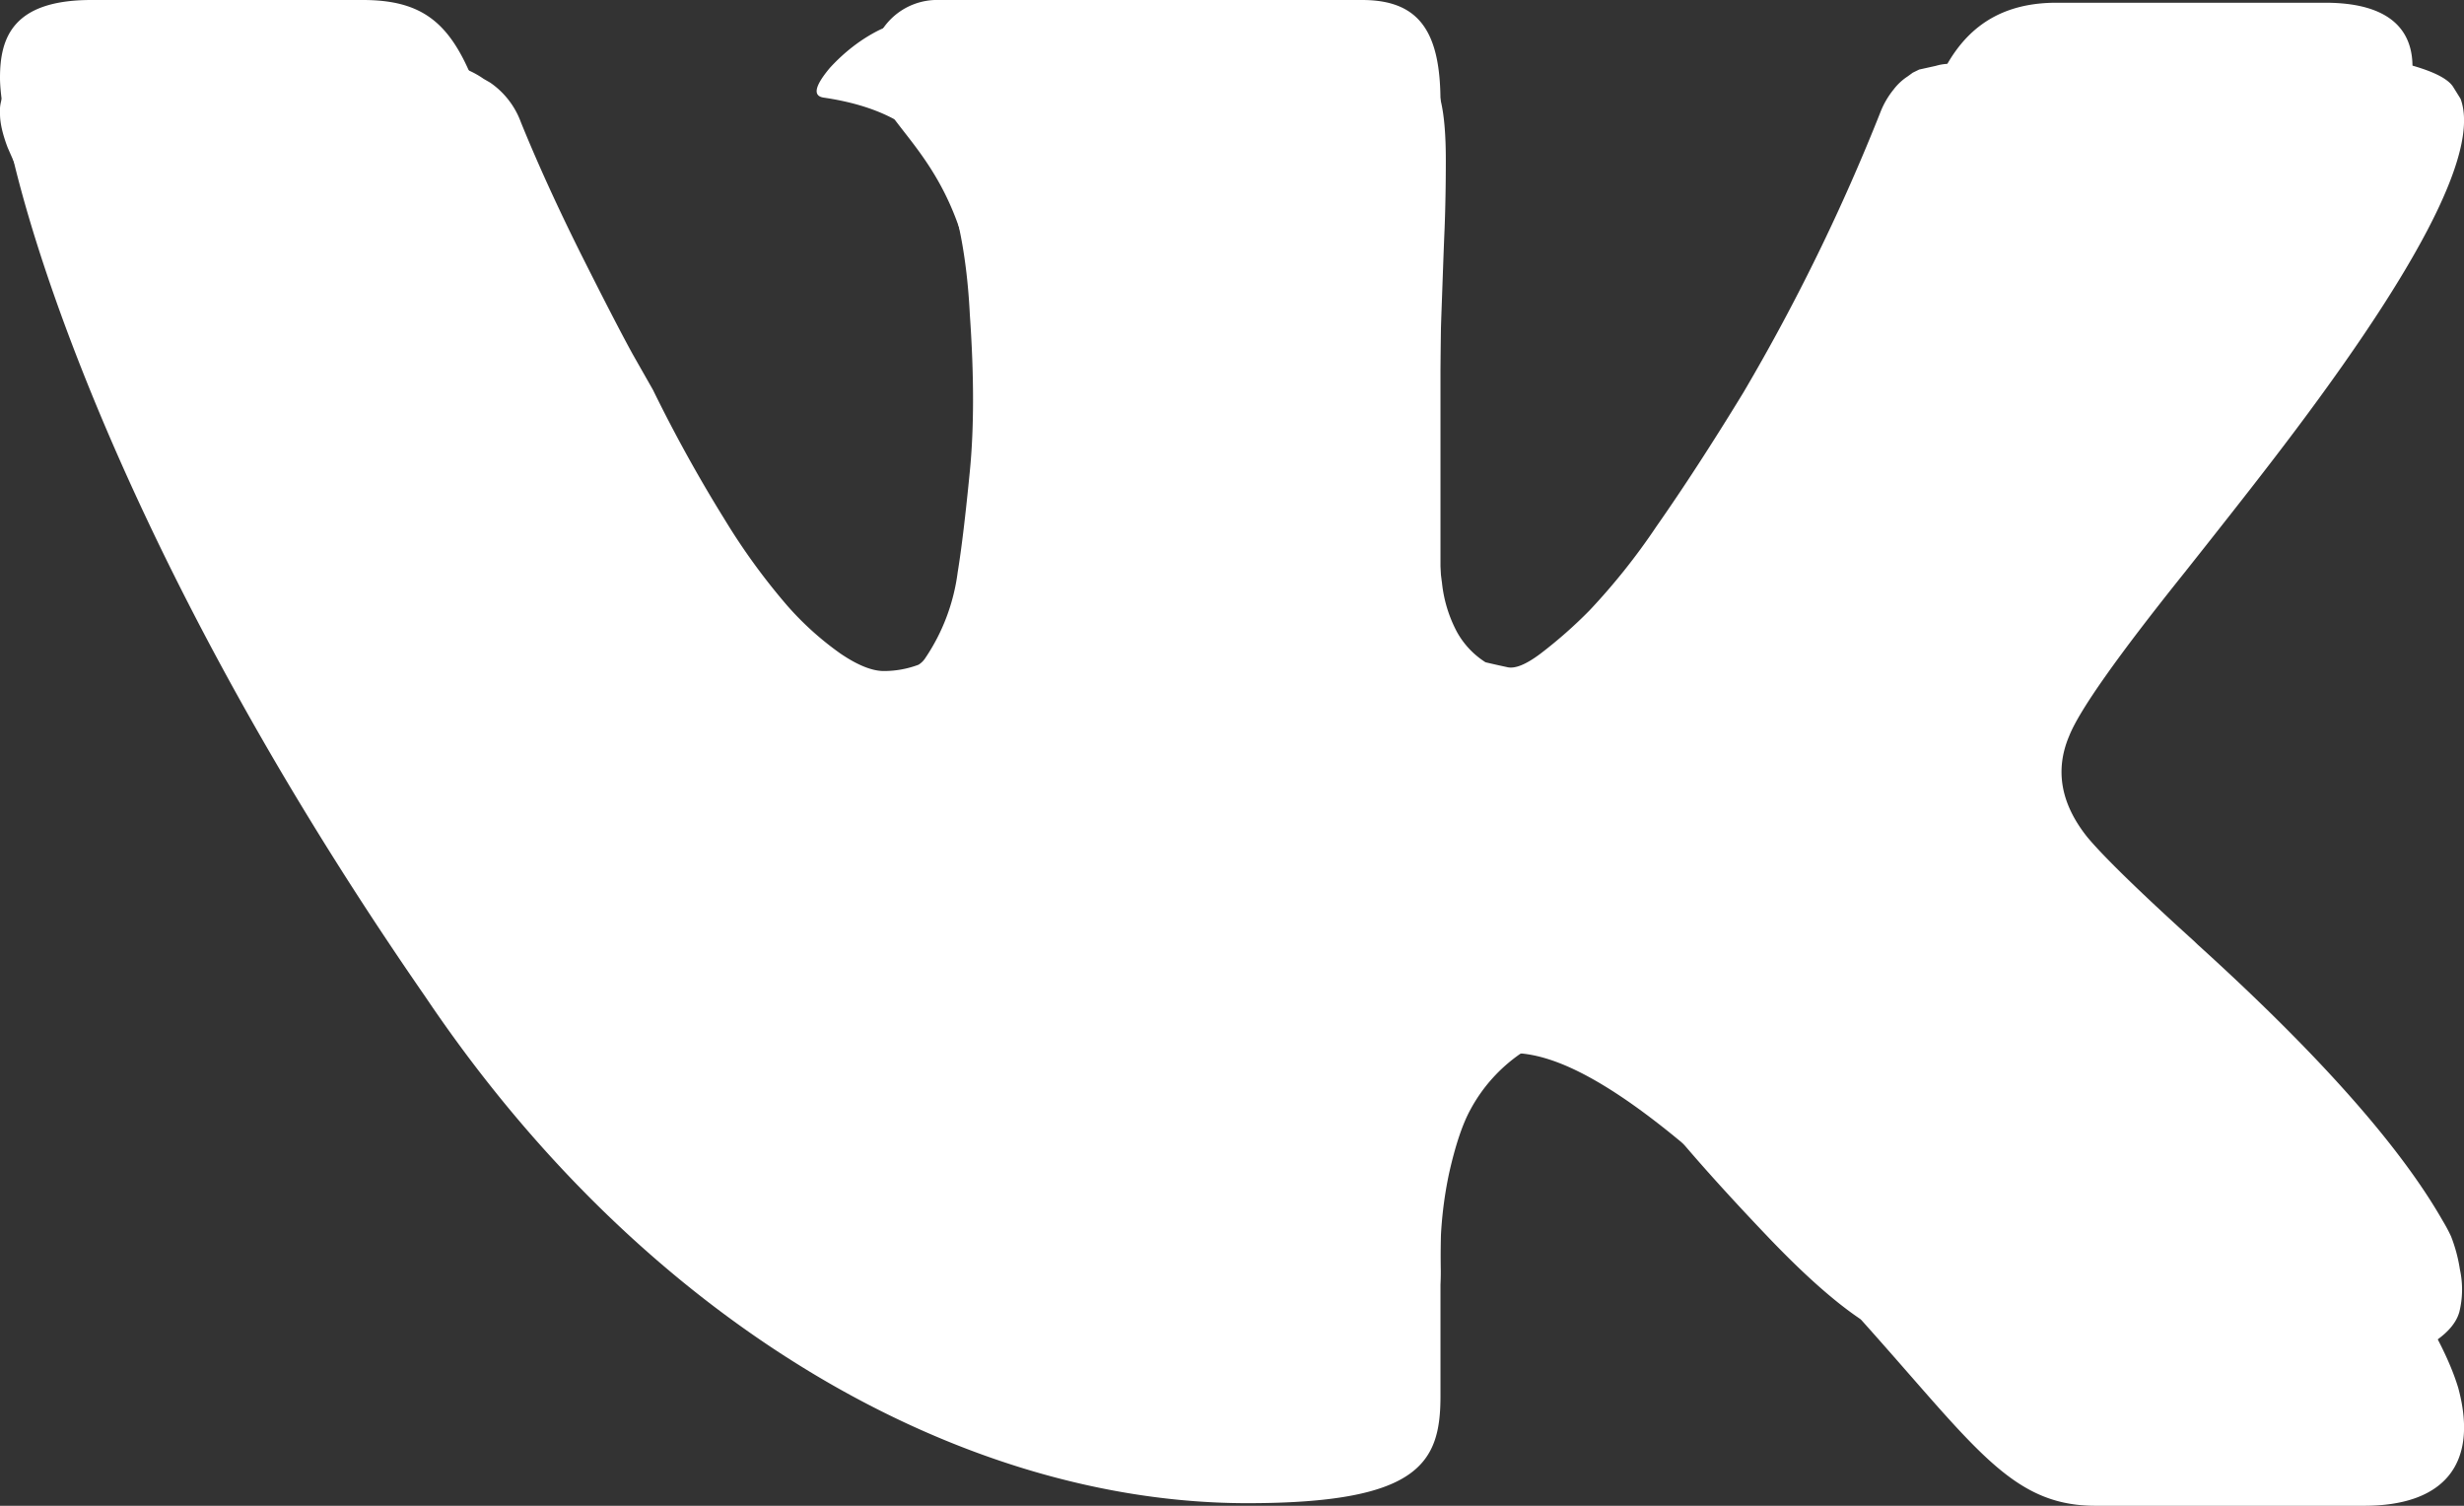 <svg width="18" height="11" xmlns="http://www.w3.org/2000/svg"><rect width="100%" height="100%" fill="#333333" stroke="none"/><g fill="#FFF" fill-rule="evenodd"><path d="M17.905 9.031a1.19 1.19 0 00-.061-.114c-.313-.548-.91-1.22-1.79-2.017l-.028-.027c-.42-.38-.672-.63-.778-.758-.194-.243-.238-.49-.132-.739.075-.189.357-.587.844-1.195.256-.323.459-.581.609-.776 1.08-1.4 1.55-2.293 1.406-2.683l-.056-.09c-.038-.056-.135-.106-.29-.151a1.514 1.514 0 00-.6-.023l-2.7.018a.36.36 0 00-.187.005l-.122.027-.047.023-.037.027a.412.412 0 00-.103.096.622.622 0 00-.094.16 14.73 14.73 0 01-1.003 2.053c-.23.377-.443.704-.637.981a4.74 4.74 0 01-.487.611 3.37 3.37 0 01-.357.315c-.106.08-.187.113-.243.1a7.024 7.024 0 01-.16-.036.613.613 0 01-.21-.224.982.982 0 01-.108-.356 3.823 3.823 0 01-.033-.37 7.518 7.518 0 01.005-.437c.006-.189.01-.317.01-.383 0-.232.004-.483.013-.753.01-.271.017-.486.024-.644.006-.158.009-.325.009-.502 0-.176-.011-.314-.033-.415a1.394 1.394 0 00-.098-.292.496.496 0 00-.192-.219A1.1 1.1 0 009.925.12C9.594.047 9.172.007 8.66 0 7.498-.01 6.75.062 6.42.221c-.131.066-.25.158-.356.273-.113.134-.128.207-.047.219.375.055.64.186.796.392l.057.11c.043.08.087.22.13.42.045.2.073.423.085.666.031.444.031.824 0 1.14-.031.317-.06.563-.089.74a1.45 1.45 0 01-.239.63.16.16 0 01-.047.045.719.719 0 01-.253.046c-.087 0-.193-.043-.318-.128a2.227 2.227 0 01-.39-.352 4.7 4.7 0 01-.454-.625 10.819 10.819 0 01-.525-.949l-.15-.264c-.093-.17-.221-.419-.384-.744-.162-.326-.306-.64-.43-.945A.603.603 0 003.58.603L3.533.576a.647.647 0 00-.15-.078A1.015 1.015 0 003.168.44L.6.457C.338.457.16.515.066.631L.028.685A.289.289 0 000 .832c0 .066.019.149.056.246.375.858.783 1.685 1.223 2.482.44.797.823 1.439 1.148 1.925.325.487.656.947.994 1.378.337.432.56.71.67.83.11.123.195.214.257.275l.235.219c.15.146.37.32.66.524.291.204.613.405.966.603.353.197.764.359 1.232.483a4.37 4.37 0 001.369.151h1.077c.219-.018.385-.085.497-.2l.037-.047a.596.596 0 00.07-.168.904.904 0 00.033-.251 2.93 2.93 0 01.061-.707c.047-.21.1-.368.16-.475a1.168 1.168 0 01.36-.401.62.62 0 01.075-.032c.15-.049.327-.002.53.141s.394.32.572.53c.178.21.392.445.642.707.25.261.468.456.656.584l.187.11c.125.072.288.14.488.2.2.061.374.076.524.046l2.4-.037c.237 0 .421-.038.552-.114.132-.076.21-.16.235-.25a.689.689 0 00.004-.311 1.122 1.122 0 00-.065-.242z" fill-rule="nonzero"/><path d="M17.576.763c.134-.43 0-.743-.59-.743h-1.964c-.496 0-.724.274-.858.567 0 0-1.01 2.506-2.421 4.13-.457.47-.667.626-.915.626-.133 0-.305-.156-.305-.587V.744c0-.51-.153-.744-.572-.744H6.863a.479.479 0 00-.496.47c0 .49.706.607.782 1.977v2.975c0 .646-.115.763-.362.763-.668 0-2.288-2.525-3.26-5.402C3.337.215 3.145 0 2.65 0H.667C.095 0 0 .274 0 .568c0 .528.667 3.19 3.107 6.713 1.62 2.408 3.927 3.7 6.005 3.7 1.258 0 1.411-.294 1.411-.783v-1.82c0-.588.114-.686.515-.686.286 0 .8.157 1.963 1.312C14.336 10.374 14.564 11 15.308 11h1.963c.572 0 .84-.294.687-.861-.172-.568-.82-1.39-1.659-2.369-.457-.548-1.144-1.154-1.353-1.448-.286-.391-.21-.548 0-.9-.02 0 2.383-3.484 2.63-4.659"/></g></svg>
